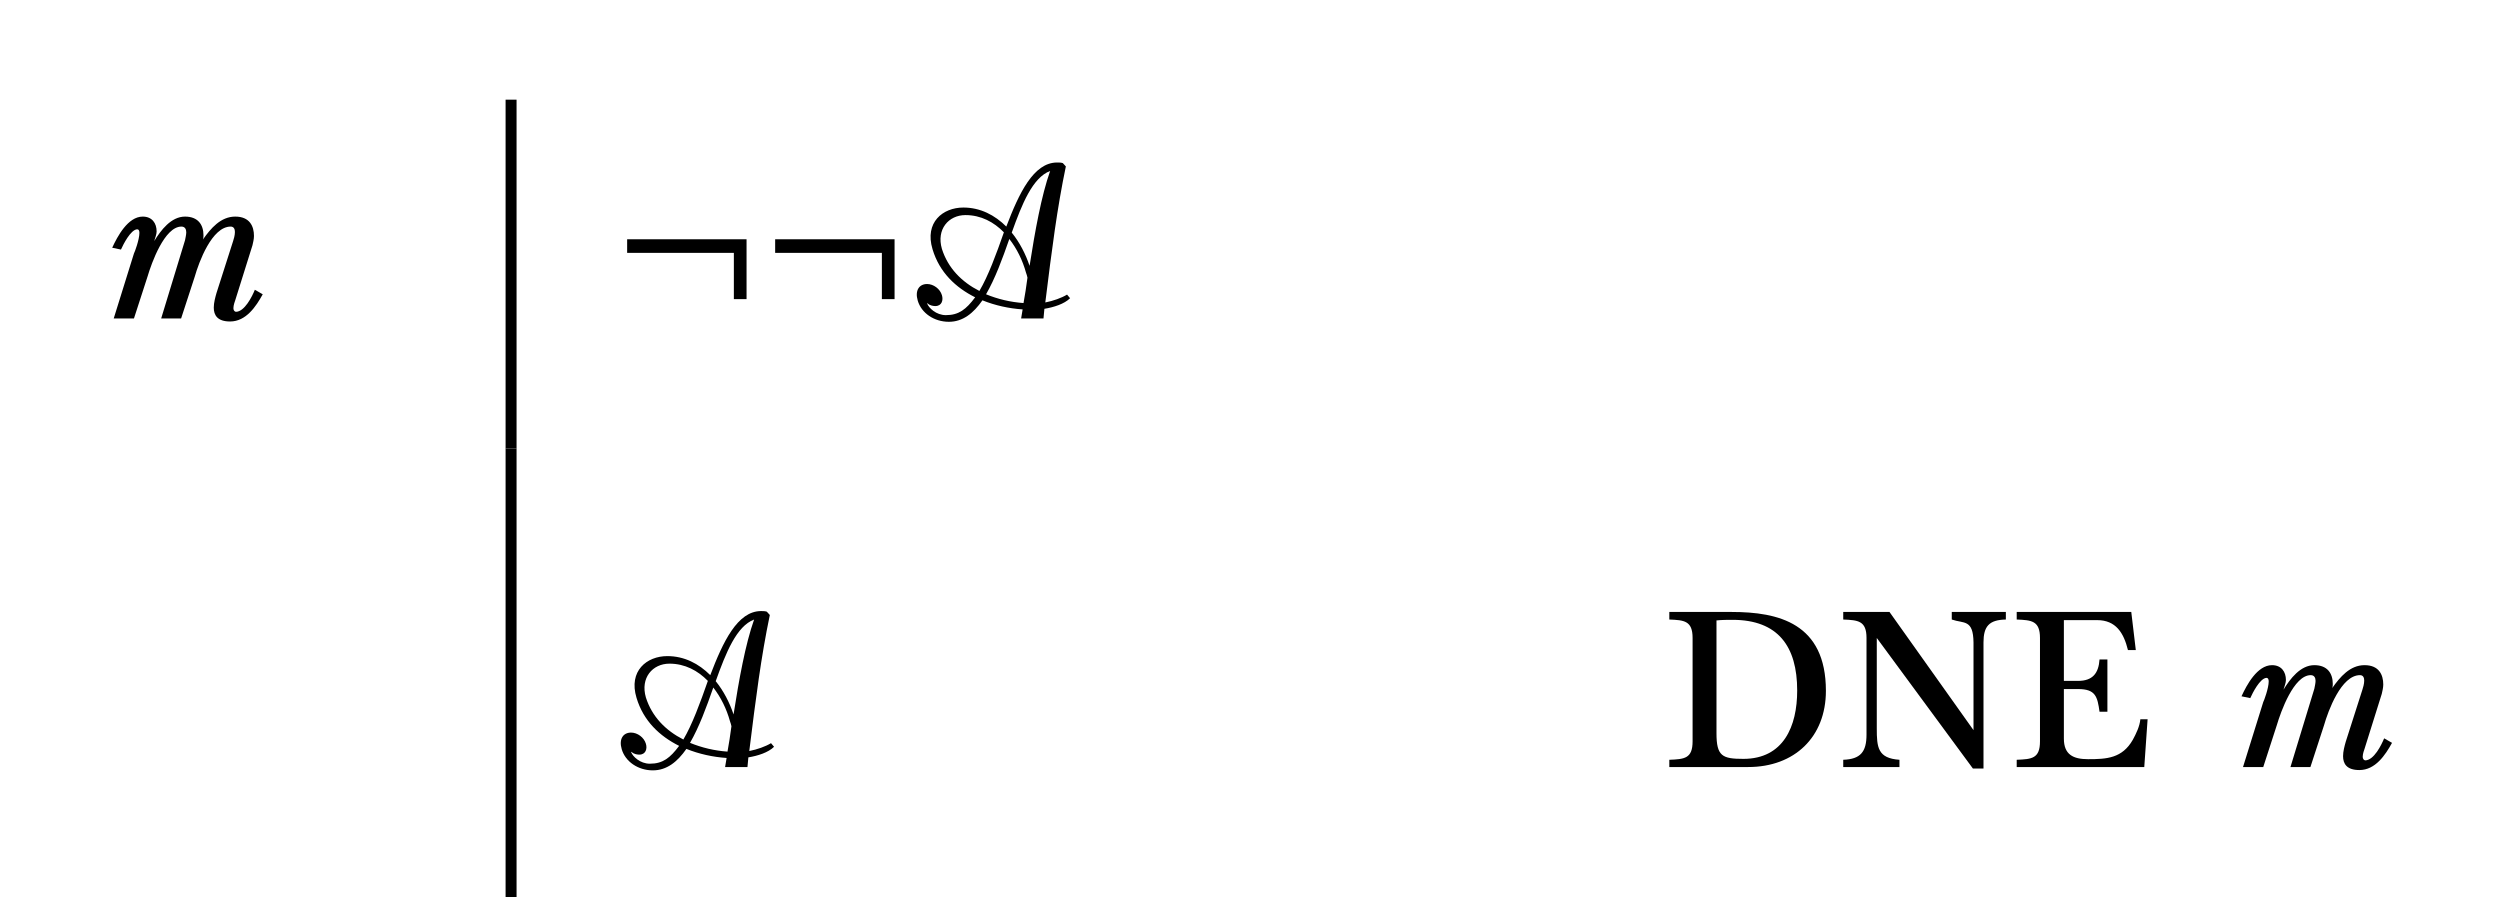 <?xml version="1.0" encoding="UTF-8"?>
<svg xmlns="http://www.w3.org/2000/svg" xmlns:xlink="http://www.w3.org/1999/xlink" width="129.228pt" height="46.374pt" viewBox="0 0 129.228 46.374" version="1.1">
<defs>
<g>
<symbol overflow="visible" id="glyph0-0">
<path style="stroke:none;" d="M 2.219 0 L 8.203 0 L 8.203 -8.359 L 2.219 -8.359 Z M 5.219 -4.719 L 3.172 -7.766 L 7.25 -7.766 Z M 5.562 -4.188 L 7.609 -7.234 L 7.609 -1.141 Z M 3.172 -0.594 L 5.219 -3.641 L 7.25 -0.594 Z M 2.828 -7.234 L 4.859 -4.188 L 2.828 -1.141 Z M 2.828 -7.234 "/>
</symbol>
<symbol overflow="visible" id="glyph0-1">
<path style="stroke:none;" d="M 8.312 -1.484 C 8.172 -1.141 7.781 -0.344 7.328 -0.344 C 7.25 -0.359 7.203 -0.438 7.203 -0.531 C 7.203 -0.688 7.281 -0.891 7.297 -0.938 L 8.188 -3.781 C 8.219 -3.922 8.266 -4.094 8.266 -4.266 C 8.266 -4.766 8.047 -5.266 7.297 -5.266 C 6.547 -5.266 6.031 -4.656 5.625 -4.078 C 5.656 -4.141 5.656 -4.25 5.656 -4.297 C 5.656 -4.844 5.375 -5.266 4.703 -5.266 C 3.984 -5.266 3.453 -4.562 3.109 -4 C 3.156 -4.172 3.234 -4.344 3.234 -4.5 C 3.234 -4.922 3 -5.266 2.516 -5.266 C 1.75 -5.266 1.203 -4.234 0.938 -3.656 L 1.391 -3.562 C 1.516 -3.844 1.891 -4.578 2.219 -4.609 L 2.234 -4.609 C 2.312 -4.609 2.344 -4.531 2.344 -4.422 C 2.344 -4.078 2.094 -3.406 2.062 -3.359 L 1.016 0 L 2.062 0 L 2.766 -2.172 C 2.969 -2.859 3.641 -4.75 4.516 -4.75 C 4.703 -4.75 4.766 -4.609 4.766 -4.453 C 4.766 -4.328 4.719 -4.141 4.703 -4.047 L 3.469 0 L 4.5 0 L 5.203 -2.156 C 5.422 -2.922 6.094 -4.75 7.062 -4.75 C 7.234 -4.75 7.281 -4.609 7.281 -4.469 C 7.281 -4.297 7.219 -4.094 7.188 -4 L 6.328 -1.312 C 6.266 -1.094 6.188 -0.812 6.188 -0.562 C 6.188 -0.172 6.375 0.156 7.031 0.156 C 7.859 0.156 8.375 -0.625 8.719 -1.25 Z M 8.312 -1.484 "/>
</symbol>
<symbol overflow="visible" id="glyph1-0">
<path style="stroke:none;" d=""/>
</symbol>
<symbol overflow="visible" id="glyph1-1">
<path style="stroke:none;" d="M 6.906 -1 L 6.906 -4.094 L 0.734 -4.094 L 0.734 -3.391 L 6.25 -3.391 L 6.25 -1 Z M 6.906 -1 "/>
</symbol>
<symbol overflow="visible" id="glyph2-0">
<path style="stroke:none;" d=""/>
</symbol>
<symbol overflow="visible" id="glyph2-1">
<path style="stroke:none;" d="M 7.594 -8.031 C 7.5 -8.062 7.406 -8.062 7.297 -8.062 C 6.078 -8.062 5.328 -6.469 4.672 -4.75 C 4.078 -5.344 3.328 -5.734 2.453 -5.734 C 1.391 -5.734 0.438 -4.969 0.859 -3.578 C 1.219 -2.375 2.062 -1.594 3.062 -1.094 C 2.594 -0.469 2.219 -0.172 1.547 -0.172 C 1.047 -0.172 0.656 -0.547 0.578 -0.781 L 0.609 -0.781 C 0.719 -0.656 0.938 -0.641 1 -0.641 C 1.344 -0.641 1.422 -0.953 1.344 -1.203 C 1.25 -1.531 0.906 -1.781 0.578 -1.781 C 0.172 -1.781 -0.062 -1.453 0.094 -0.922 C 0.281 -0.281 0.938 0.172 1.703 0.172 C 2.422 0.172 2.969 -0.266 3.438 -0.938 C 4.094 -0.672 4.812 -0.516 5.516 -0.469 L 5.438 0 L 6.594 0 L 6.641 -0.5 C 7.125 -0.578 7.672 -0.75 7.969 -1.047 L 7.812 -1.234 C 7.531 -1.062 7.094 -0.906 6.688 -0.828 C 7.031 -3.594 7.297 -5.688 7.75 -7.859 Z M 6.938 -7.625 C 6.484 -6.344 6.156 -4.516 5.875 -2.719 C 5.672 -3.328 5.359 -3.938 4.953 -4.438 C 5.484 -5.922 6.031 -7.281 6.938 -7.625 Z M 5.688 -2.375 C 5.719 -2.281 5.75 -2.203 5.766 -2.109 C 5.703 -1.656 5.641 -1.203 5.562 -0.797 C 4.891 -0.844 4.234 -1 3.625 -1.25 C 4.094 -2.062 4.469 -3.078 4.828 -4.109 C 5.219 -3.609 5.516 -3 5.688 -2.375 Z M 4.547 -4.453 C 4.156 -3.328 3.734 -2.188 3.281 -1.422 C 2.359 -1.891 1.656 -2.609 1.344 -3.594 C 1.047 -4.609 1.688 -5.344 2.562 -5.344 C 3.359 -5.344 4.031 -4.984 4.547 -4.453 Z M 4.547 -4.453 "/>
</symbol>
<symbol overflow="visible" id="glyph3-0">
<path style="stroke:none;" d="M 0 0 L 6.219 0 L 6.219 -8.703 L 0 -8.703 Z M 3.109 -4.906 L 0.984 -8.078 L 5.219 -8.078 Z M 3.484 -4.344 L 5.594 -7.516 L 5.594 -1.188 Z M 0.984 -0.625 L 3.109 -3.797 L 5.219 -0.625 Z M 0.625 -7.516 L 2.734 -4.344 L 0.625 -1.188 Z M 0.625 -7.516 "/>
</symbol>
<symbol overflow="visible" id="glyph3-1">
<path style="stroke:none;" d="M 0.328 -7.625 C 1.094 -7.594 1.531 -7.562 1.531 -6.672 L 1.531 -1.328 C 1.531 -0.438 1.109 -0.406 0.328 -0.375 L 0.328 0 L 4.406 0 C 6.797 0 8.422 -1.547 8.422 -3.938 C 8.422 -7.438 5.969 -8.016 3.547 -8.016 L 0.328 -8.016 Z M 2.766 -7.578 C 3.062 -7.609 3.328 -7.609 3.594 -7.609 C 5.953 -7.609 6.938 -6.234 6.938 -3.953 C 6.938 -2.109 6.234 -0.422 4.156 -0.422 C 3.062 -0.422 2.766 -0.562 2.766 -1.75 Z M 2.766 -7.578 "/>
</symbol>
<symbol overflow="visible" id="glyph3-2">
<path style="stroke:none;" d="M 2.719 -8.016 L 0.328 -8.016 L 0.328 -7.625 C 1.094 -7.594 1.531 -7.562 1.531 -6.672 L 1.531 -1.672 C 1.531 -0.781 1.219 -0.406 0.328 -0.375 L 0.328 0 L 3.234 0 L 3.234 -0.375 C 2.109 -0.453 2.062 -1.016 2.062 -2 L 2.062 -6.672 L 7.031 0.078 L 7.578 0.078 L 7.578 -6.438 C 7.578 -7.266 7.859 -7.609 8.734 -7.625 L 8.734 -8.016 L 5.938 -8.016 L 5.938 -7.625 C 6.562 -7.406 7.047 -7.656 7.062 -6.438 L 7.062 -1.906 Z M 2.719 -8.016 "/>
</symbol>
<symbol overflow="visible" id="glyph3-3">
<path style="stroke:none;" d="M 6.25 -8.016 L 0.328 -8.016 L 0.328 -7.625 C 1.094 -7.594 1.531 -7.562 1.531 -6.672 L 1.531 -1.328 C 1.531 -0.438 1.109 -0.406 0.328 -0.375 L 0.328 0 L 6.922 0 L 7.094 -2.469 L 6.719 -2.469 C 6.688 -2.109 6.5 -1.719 6.328 -1.406 C 5.781 -0.453 4.984 -0.406 4.016 -0.406 C 3.25 -0.406 2.766 -0.641 2.766 -1.469 L 2.766 -4.031 L 3.5 -4.031 C 4.406 -4.031 4.5 -3.641 4.609 -2.859 L 5.016 -2.859 L 5.016 -5.562 L 4.609 -5.562 C 4.562 -4.844 4.25 -4.453 3.5 -4.453 L 2.766 -4.453 L 2.766 -7.594 L 4.484 -7.594 C 5.453 -7.594 5.859 -6.938 6.078 -6.047 L 6.484 -6.047 Z M 6.25 -8.016 "/>
</symbol>
</g>
<clipPath id="clip1">
  <path d="M 26 22 L 27 22 L 27 46.375 L 26 46.375 Z M 26 22 "/>
</clipPath>
</defs>
<g id="surface1">
<g style="fill:rgb(0%,0%,0%);fill-opacity:1;">
  <use xlink:href="#glyph0-1" x="4.862" y="16.462"/>
</g>
<path style="fill:none;stroke-width:0.567;stroke-linecap:butt;stroke-linejoin:miter;stroke:rgb(0%,0%,0%);stroke-opacity:1;stroke-miterlimit:10;" d="M -0.001 -0.001 L -0.001 18.035 " transform="matrix(1,0,0,-1,26.419,23.187)"/>
<g style="fill:rgb(0%,0%,0%);fill-opacity:1;">
  <use xlink:href="#glyph1-1" x="31.684" y="16.462"/>
  <use xlink:href="#glyph1-1" x="39.335" y="16.462"/>
</g>
<g style="fill:rgb(0%,0%,0%);fill-opacity:1;">
  <use xlink:href="#glyph2-1" x="47.345" y="16.462"/>
</g>
<g clip-path="url(#clip1)" clip-rule="nonzero">
<path style="fill:none;stroke-width:0.567;stroke-linecap:butt;stroke-linejoin:miter;stroke:rgb(0%,0%,0%);stroke-opacity:1;stroke-miterlimit:10;" d="M -0.001 -0.001 L -0.001 23.186 " transform="matrix(1,0,0,-1,26.419,46.374)"/>
</g>
<g style="fill:rgb(0%,0%,0%);fill-opacity:1;">
  <use xlink:href="#glyph2-1" x="32.043" y="39.649"/>
</g>
<g style="fill:rgb(0%,0%,0%);fill-opacity:1;">
  <use xlink:href="#glyph3-1" x="85.961" y="39.649"/>
  <use xlink:href="#glyph3-2" x="94.951" y="39.649"/>
  <use xlink:href="#glyph3-3" x="103.918" y="39.649"/>
</g>
<g style="fill:rgb(0%,0%,0%);fill-opacity:1;">
  <use xlink:href="#glyph0-1" x="114.928" y="39.649"/>
</g>
</g>
</svg>
